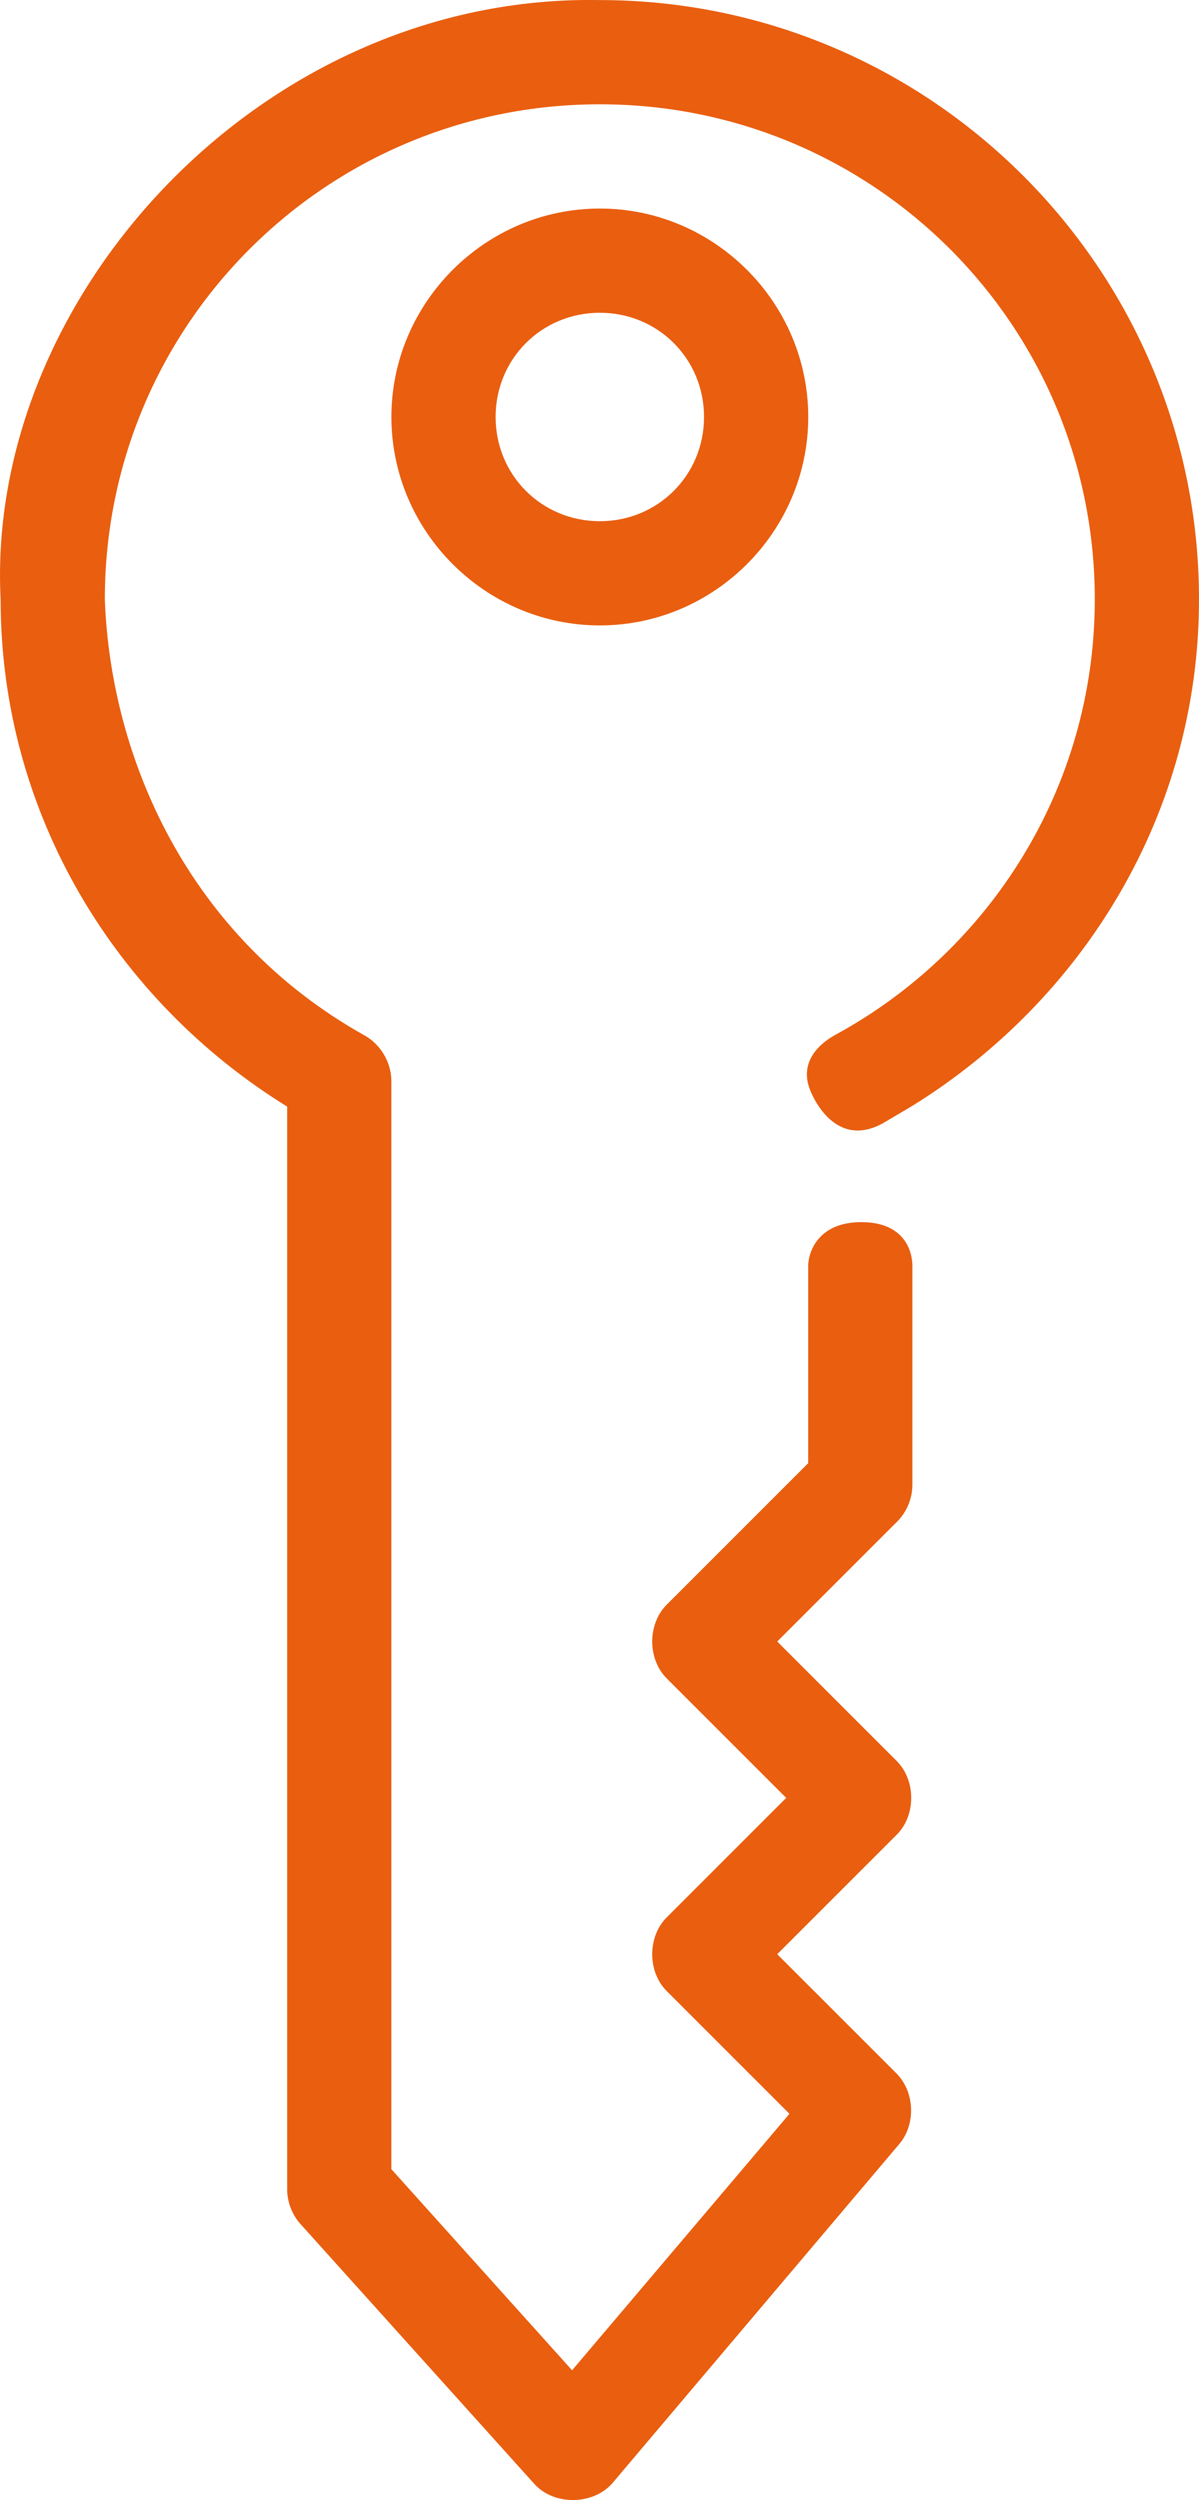 <?xml version="1.0" encoding="utf-8"?>
<!-- Generator: Adobe Illustrator 16.0.0, SVG Export Plug-In . SVG Version: 6.00 Build 0)  -->
<!DOCTYPE svg PUBLIC "-//W3C//DTD SVG 1.1//EN" "http://www.w3.org/Graphics/SVG/1.1/DTD/svg11.dtd">
<svg version="1.1" id="Ebene_1" xmlns="http://www.w3.org/2000/svg" xmlns:xlink="http://www.w3.org/1999/xlink" x="0px" y="0px"
	 width="48.06px" height="100.199px" viewBox="-0.365 -22 48.06 100.199" enable-background="new -0.365 -22 48.06 100.199"
	 xml:space="preserve">
<g>
	<path fill="none" d="M15.324-5.288c0-4.589,3.765-8.354,8.354-8.354s8.354,3.766,8.354,8.354s-3.766,8.354-8.354,8.354
		C19.089,3.065,15.324-0.699,15.324-5.288z"/>
	<path fill="none" d="M27.854-5.288c0-2.332-1.845-4.178-4.176-4.177c-2.332,0-4.178,1.845-4.178,4.177
		c0,2.331,1.846,4.177,4.178,4.177C26.01-1.111,27.854-2.957,27.854-5.288z"/>
	<path fill="#E95E0F" d="M32.032-5.288c0-4.589-3.766-8.354-8.354-8.354s-8.354,3.766-8.354,8.354s3.765,8.354,8.354,8.354
		C28.266,3.065,32.032-0.699,32.032-5.288z M19.501-5.288c0-2.332,1.846-4.177,4.178-4.177c2.331-0.001,4.176,1.845,4.176,4.177
		c0,2.331-1.845,4.177-4.176,4.177C21.346-1.111,19.501-2.957,19.501-5.288z"/>
	<path fill="#E95E0F" d="M-0.34,2.021c0,8.625,4.638,16.097,11.486,20.33v43.369c-0.005,0.511,0.185,1.021,0.522,1.403l9.397,10.442
		c0.8,0.869,2.371,0.837,3.134-0.064l11.486-13.576c0.663-0.783,0.618-2.07-0.098-2.807l-4.798-4.797l4.798-4.797
		c0.764-0.772,0.764-2.165,0-2.937l-4.798-4.798l4.798-4.797c0.388-0.383,0.616-0.923,0.62-1.468c0,0,0-8.228,0-8.789
		s-0.295-1.754-2.049-1.754s-2.128,1.233-2.128,1.754s0,7.907,0,7.907l-5.679,5.679c-0.763,0.772-0.763,2.165,0,2.938l4.797,4.797
		l-4.797,4.797c-0.763,0.771-0.763,2.165,0,2.937l4.928,4.928l-8.713,10.279l-7.244-8.061v-43.63
		c-0.007-0.748-0.449-1.477-1.109-1.827C7.173,15.524,4.07,8.388,3.837,2.021c0-10.982,8.858-19.841,19.841-19.841
		S43.518-8.961,43.518,2.021c0,7.549-4.226,14.1-10.41,17.459c-0.648,0.359-1.442,1.089-1.004,2.199c0,0,0.918,2.528,3.009,1.288
		c1.045-0.62,1.096-0.649,1.096-0.649c6.827-4.237,11.486-11.688,11.486-20.297c0-13.24-10.777-24.018-24.018-24.018
		C10.162-22.248-0.956-10.123-0.34,2.021z"/>
</g>
</svg>
